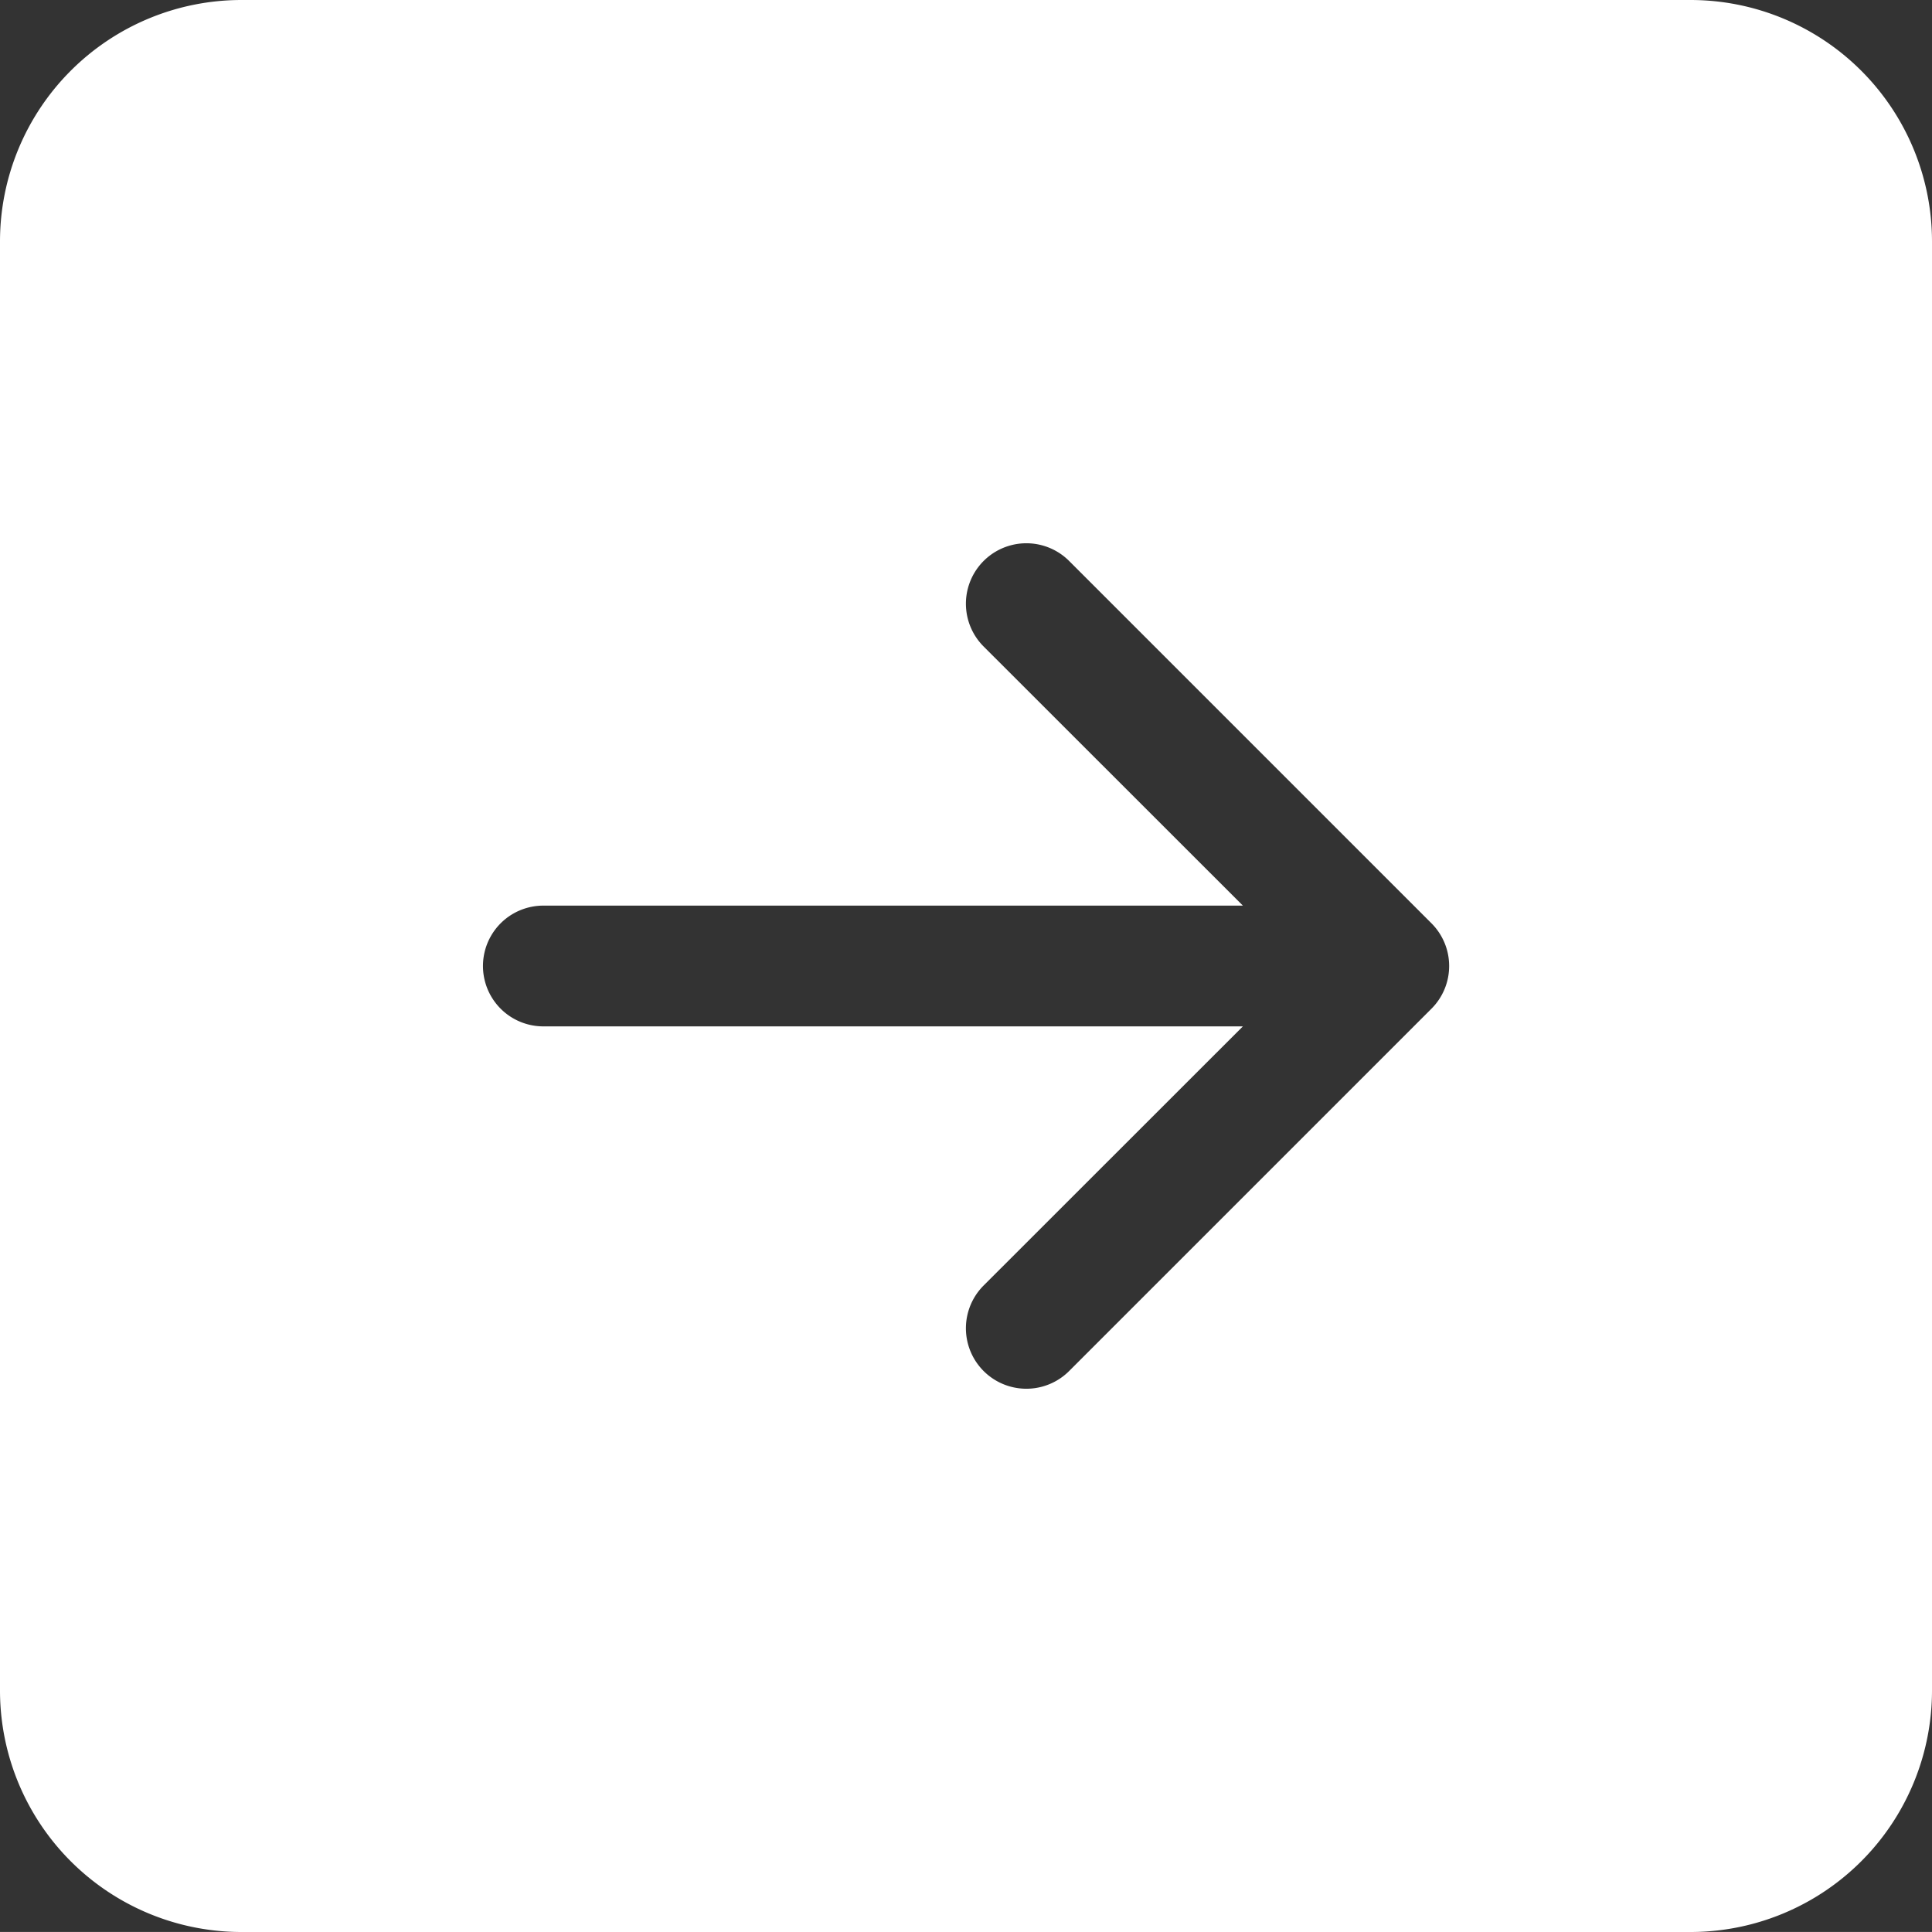 <?xml version="1.0" encoding="UTF-8"?>
<svg xmlns="http://www.w3.org/2000/svg" width="31.134" height="31.133" viewBox="0 0 31.134 31.133">
  <rect x="0" y="0" width="31.134" height="31.133" fill="#333333" stroke="none"/>
  <path id="arrow-right-square-fill" d="M0,27.242a3.892,3.892,0,0,0,3.892,3.892h23.35a3.892,3.892,0,0,0,3.892-3.892V3.892A3.892,3.892,0,0,0,27.242,0H3.892A3.892,3.892,0,0,0,0,3.892ZM8.756,14.594H20.029l-4.178-4.176A.974.974,0,1,1,17.229,9.04l5.838,5.838a.973.973,0,0,1,0,1.378l-5.838,5.838a.974.974,0,0,1-1.378-1.378l4.178-4.176H8.756a.973.973,0,1,1,0-1.946Z" fill="#fff"></path>
</svg>
